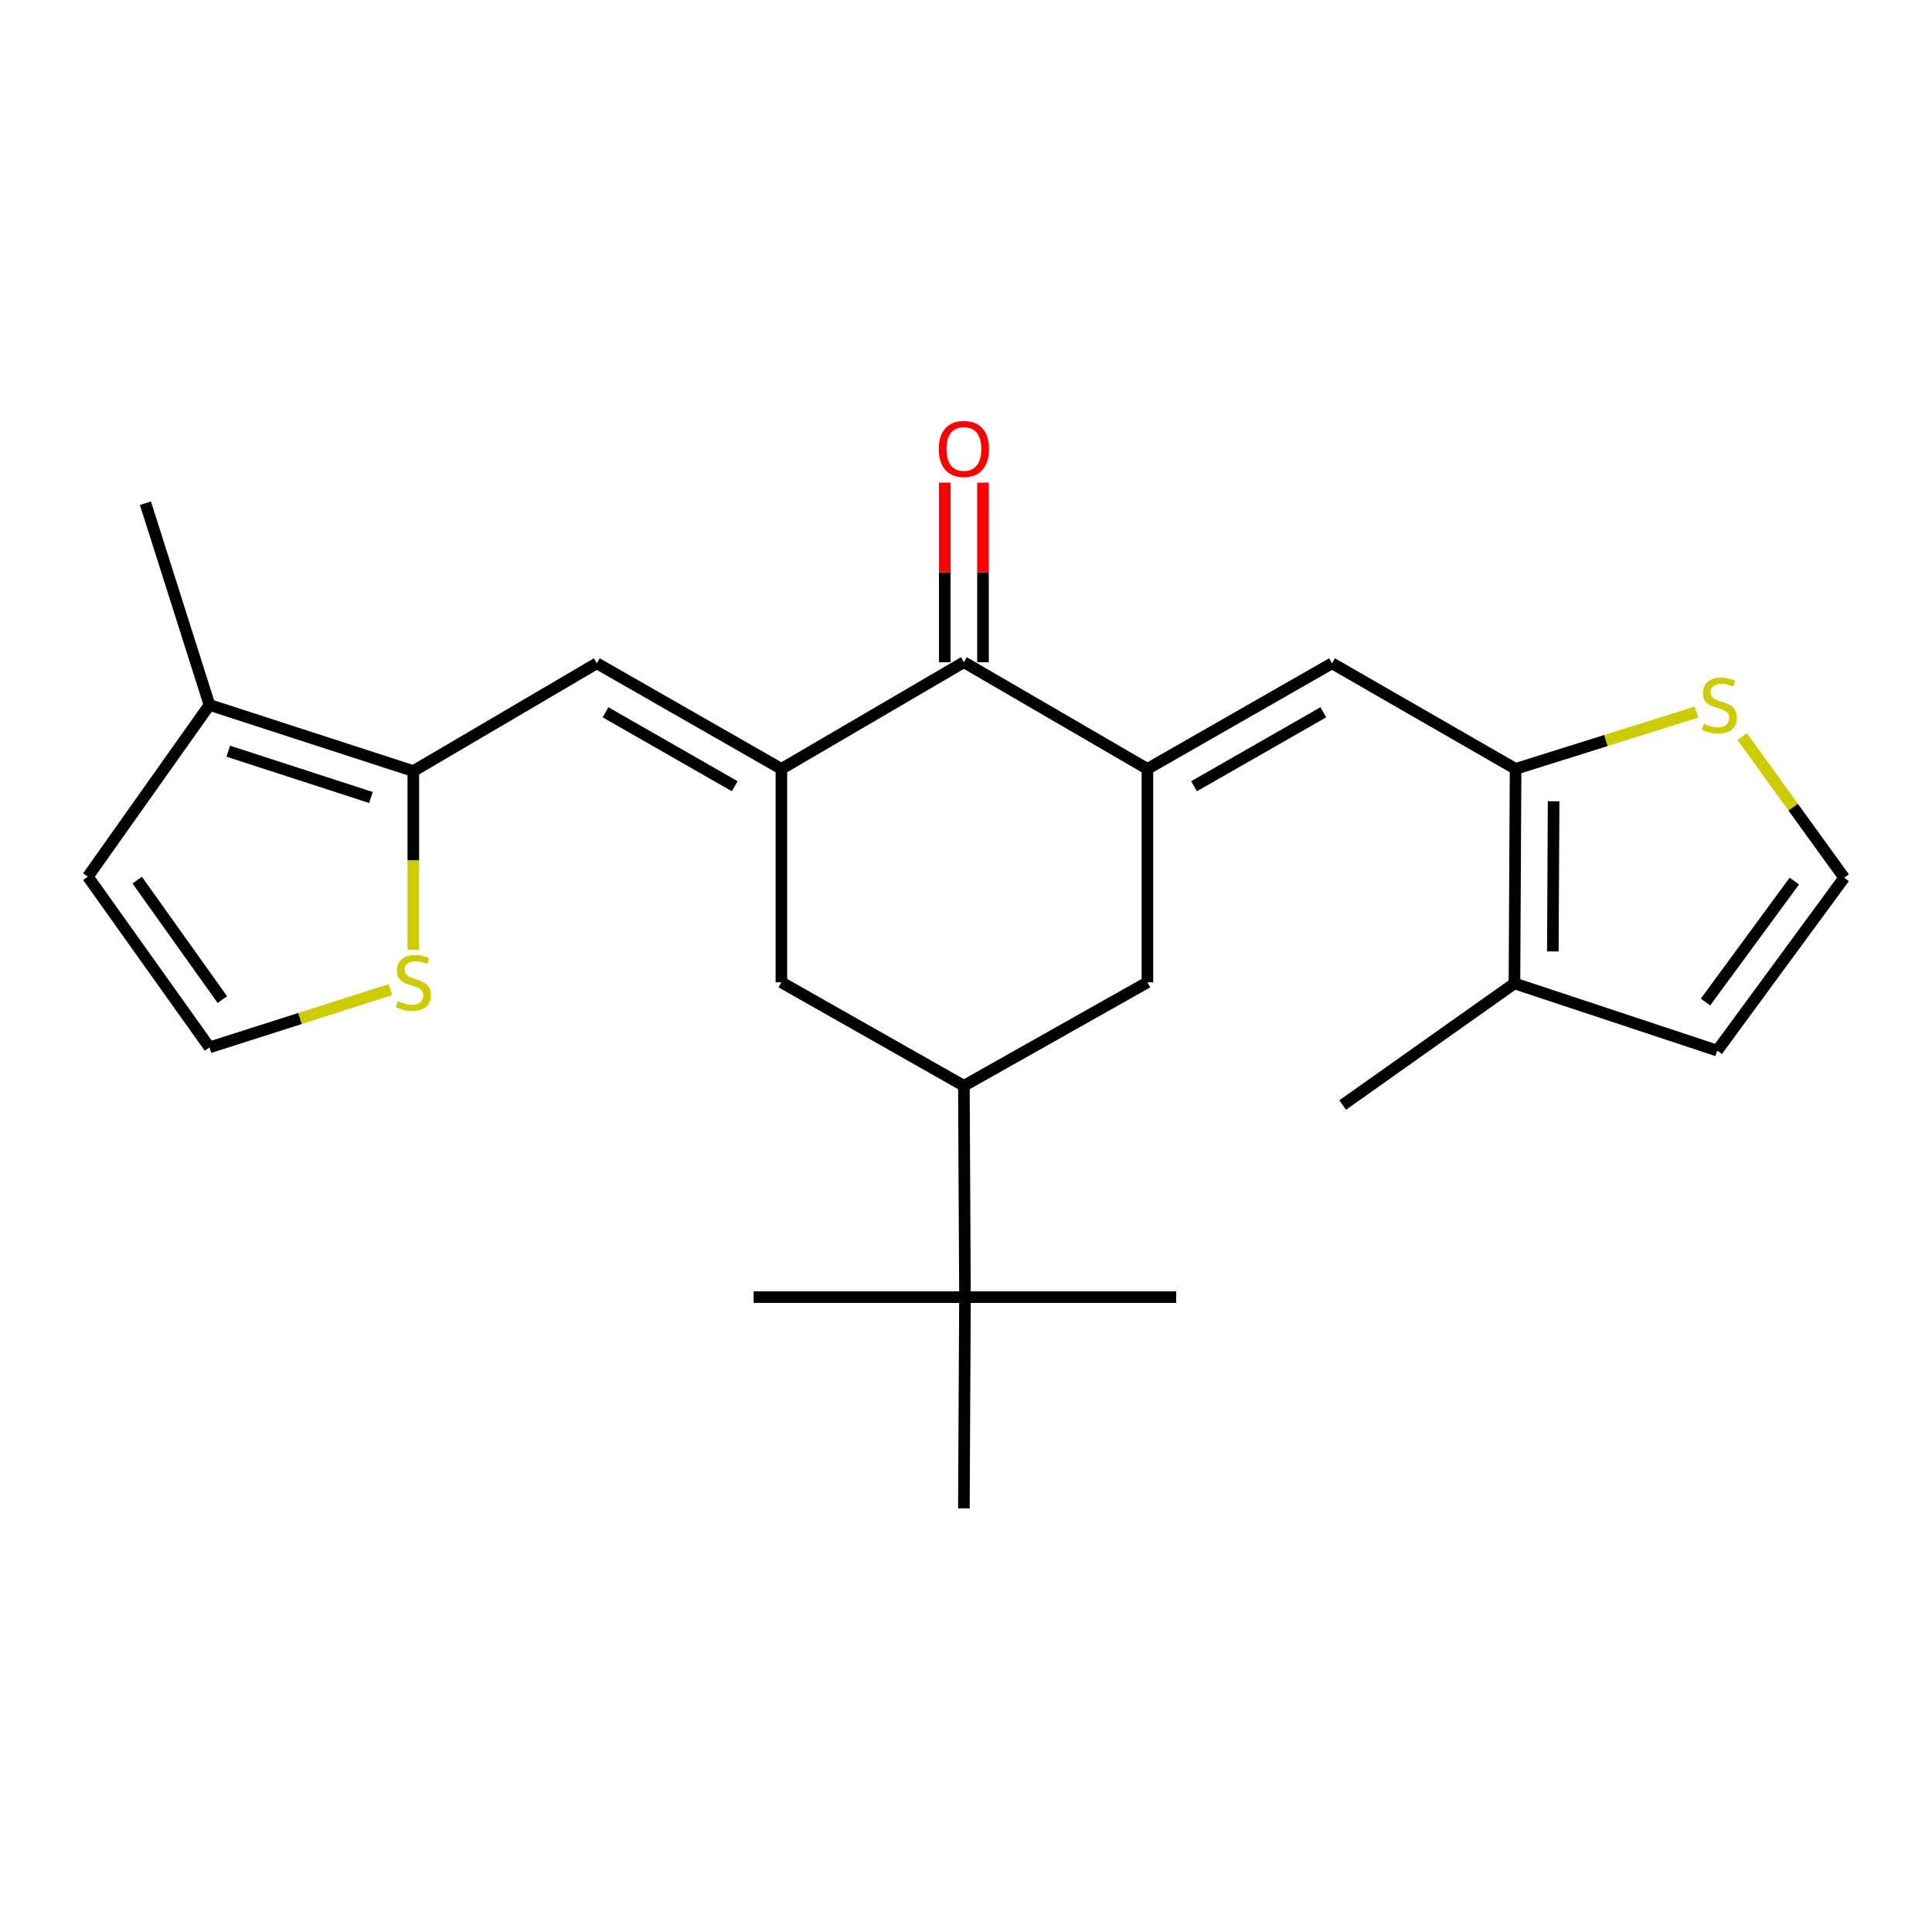 <?xml version='1.0' encoding='iso-8859-1'?>
<svg version='1.1' baseProfile='full'
              xmlns='http://www.w3.org/2000/svg'
                      xmlns:rdkit='http://www.rdkit.org/xml'
                      xmlns:xlink='http://www.w3.org/1999/xlink'
                  xml:space='preserve'
width='1000px' height='1000px' viewBox='0 0 1000 1000'>
<!-- END OF HEADER -->
<rect style='opacity:1.0;fill:#FFFFFF;stroke:none' width='1000' height='1000' x='0' y='0'> </rect>
<path class='bond-1' d='M 404.446,397.981 L 498.901,342.756' style='fill:none;fill-rule:evenodd;stroke:#000000;stroke-width:6px;stroke-linecap:butt;stroke-linejoin:miter;stroke-opacity:1' />
<path class='bond-3' d='M 404.446,397.981 L 308.914,343.316' style='fill:none;fill-rule:evenodd;stroke:#000000;stroke-width:6px;stroke-linecap:butt;stroke-linejoin:miter;stroke-opacity:1' />
<path class='bond-3' d='M 380.295,406.944 L 313.423,368.679' style='fill:none;fill-rule:evenodd;stroke:#000000;stroke-width:6px;stroke-linecap:butt;stroke-linejoin:miter;stroke-opacity:1' />
<path class='bond-7' d='M 404.446,397.981 L 404.446,508.454' style='fill:none;fill-rule:evenodd;stroke:#000000;stroke-width:6px;stroke-linecap:butt;stroke-linejoin:miter;stroke-opacity:1' />
<path class='bond-0' d='M 593.895,397.981 L 498.901,342.756' style='fill:none;fill-rule:evenodd;stroke:#000000;stroke-width:6px;stroke-linecap:butt;stroke-linejoin:miter;stroke-opacity:1' />
<path class='bond-2' d='M 593.895,397.981 L 689.46,343.316' style='fill:none;fill-rule:evenodd;stroke:#000000;stroke-width:6px;stroke-linecap:butt;stroke-linejoin:miter;stroke-opacity:1' />
<path class='bond-2' d='M 618.048,406.946 L 684.944,368.68' style='fill:none;fill-rule:evenodd;stroke:#000000;stroke-width:6px;stroke-linecap:butt;stroke-linejoin:miter;stroke-opacity:1' />
<path class='bond-24' d='M 593.895,397.981 L 593.895,508.454' style='fill:none;fill-rule:evenodd;stroke:#000000;stroke-width:6px;stroke-linecap:butt;stroke-linejoin:miter;stroke-opacity:1' />
<path class='bond-18' d='M 508.789,342.756 L 508.789,296.286' style='fill:none;fill-rule:evenodd;stroke:#000000;stroke-width:6px;stroke-linecap:butt;stroke-linejoin:miter;stroke-opacity:1' />
<path class='bond-18' d='M 508.789,296.286 L 508.789,249.816' style='fill:none;fill-rule:evenodd;stroke:#FF0000;stroke-width:6px;stroke-linecap:butt;stroke-linejoin:miter;stroke-opacity:1' />
<path class='bond-18' d='M 489.014,342.756 L 489.014,296.286' style='fill:none;fill-rule:evenodd;stroke:#000000;stroke-width:6px;stroke-linecap:butt;stroke-linejoin:miter;stroke-opacity:1' />
<path class='bond-18' d='M 489.014,296.286 L 489.014,249.816' style='fill:none;fill-rule:evenodd;stroke:#FF0000;stroke-width:6px;stroke-linecap:butt;stroke-linejoin:miter;stroke-opacity:1' />
<path class='bond-4' d='M 689.46,343.316 L 784.464,397.981' style='fill:none;fill-rule:evenodd;stroke:#000000;stroke-width:6px;stroke-linecap:butt;stroke-linejoin:miter;stroke-opacity:1' />
<path class='bond-5' d='M 308.914,343.316 L 213.932,399.113' style='fill:none;fill-rule:evenodd;stroke:#000000;stroke-width:6px;stroke-linecap:butt;stroke-linejoin:miter;stroke-opacity:1' />
<path class='bond-9' d='M 784.464,397.981 L 783.882,509.014' style='fill:none;fill-rule:evenodd;stroke:#000000;stroke-width:6px;stroke-linecap:butt;stroke-linejoin:miter;stroke-opacity:1' />
<path class='bond-9' d='M 804.151,414.74 L 803.744,492.463' style='fill:none;fill-rule:evenodd;stroke:#000000;stroke-width:6px;stroke-linecap:butt;stroke-linejoin:miter;stroke-opacity:1' />
<path class='bond-11' d='M 784.464,397.981 L 831.269,383.285' style='fill:none;fill-rule:evenodd;stroke:#000000;stroke-width:6px;stroke-linecap:butt;stroke-linejoin:miter;stroke-opacity:1' />
<path class='bond-11' d='M 831.269,383.285 L 878.073,368.589' style='fill:none;fill-rule:evenodd;stroke:#CCCC00;stroke-width:6px;stroke-linecap:butt;stroke-linejoin:miter;stroke-opacity:1' />
<path class='bond-10' d='M 213.932,399.113 L 108.425,364.87' style='fill:none;fill-rule:evenodd;stroke:#000000;stroke-width:6px;stroke-linecap:butt;stroke-linejoin:miter;stroke-opacity:1' />
<path class='bond-10' d='M 192.001,412.785 L 118.146,388.815' style='fill:none;fill-rule:evenodd;stroke:#000000;stroke-width:6px;stroke-linecap:butt;stroke-linejoin:miter;stroke-opacity:1' />
<path class='bond-12' d='M 213.932,399.113 L 213.932,445.356' style='fill:none;fill-rule:evenodd;stroke:#000000;stroke-width:6px;stroke-linecap:butt;stroke-linejoin:miter;stroke-opacity:1' />
<path class='bond-12' d='M 213.932,445.356 L 213.932,491.6' style='fill:none;fill-rule:evenodd;stroke:#CCCC00;stroke-width:6px;stroke-linecap:butt;stroke-linejoin:miter;stroke-opacity:1' />
<path class='bond-6' d='M 498.901,562.009 L 404.446,508.454' style='fill:none;fill-rule:evenodd;stroke:#000000;stroke-width:6px;stroke-linecap:butt;stroke-linejoin:miter;stroke-opacity:1' />
<path class='bond-8' d='M 498.901,562.009 L 593.895,508.454' style='fill:none;fill-rule:evenodd;stroke:#000000;stroke-width:6px;stroke-linecap:butt;stroke-linejoin:miter;stroke-opacity:1' />
<path class='bond-15' d='M 498.901,562.009 L 499.473,671.394' style='fill:none;fill-rule:evenodd;stroke:#000000;stroke-width:6px;stroke-linecap:butt;stroke-linejoin:miter;stroke-opacity:1' />
<path class='bond-17' d='M 783.882,509.014 L 888.84,543.784' style='fill:none;fill-rule:evenodd;stroke:#000000;stroke-width:6px;stroke-linecap:butt;stroke-linejoin:miter;stroke-opacity:1' />
<path class='bond-20' d='M 783.882,509.014 L 694.964,571.951' style='fill:none;fill-rule:evenodd;stroke:#000000;stroke-width:6px;stroke-linecap:butt;stroke-linejoin:miter;stroke-opacity:1' />
<path class='bond-16' d='M 108.425,364.87 L 45.455,453.756' style='fill:none;fill-rule:evenodd;stroke:#000000;stroke-width:6px;stroke-linecap:butt;stroke-linejoin:miter;stroke-opacity:1' />
<path class='bond-19' d='M 108.425,364.87 L 75.281,260.462' style='fill:none;fill-rule:evenodd;stroke:#000000;stroke-width:6px;stroke-linecap:butt;stroke-linejoin:miter;stroke-opacity:1' />
<path class='bond-13' d='M 901.755,381.255 L 928.15,417.785' style='fill:none;fill-rule:evenodd;stroke:#CCCC00;stroke-width:6px;stroke-linecap:butt;stroke-linejoin:miter;stroke-opacity:1' />
<path class='bond-13' d='M 928.15,417.785 L 954.545,454.316' style='fill:none;fill-rule:evenodd;stroke:#000000;stroke-width:6px;stroke-linecap:butt;stroke-linejoin:miter;stroke-opacity:1' />
<path class='bond-14' d='M 202.083,512.235 L 155.254,527.18' style='fill:none;fill-rule:evenodd;stroke:#CCCC00;stroke-width:6px;stroke-linecap:butt;stroke-linejoin:miter;stroke-opacity:1' />
<path class='bond-14' d='M 155.254,527.18 L 108.425,542.125' style='fill:none;fill-rule:evenodd;stroke:#000000;stroke-width:6px;stroke-linecap:butt;stroke-linejoin:miter;stroke-opacity:1' />
<path class='bond-26' d='M 954.545,454.316 L 888.84,543.784' style='fill:none;fill-rule:evenodd;stroke:#000000;stroke-width:6px;stroke-linecap:butt;stroke-linejoin:miter;stroke-opacity:1' />
<path class='bond-26' d='M 928.752,456.031 L 882.758,518.659' style='fill:none;fill-rule:evenodd;stroke:#000000;stroke-width:6px;stroke-linecap:butt;stroke-linejoin:miter;stroke-opacity:1' />
<path class='bond-25' d='M 108.425,542.125 L 45.455,453.756' style='fill:none;fill-rule:evenodd;stroke:#000000;stroke-width:6px;stroke-linecap:butt;stroke-linejoin:miter;stroke-opacity:1' />
<path class='bond-25' d='M 115.083,517.394 L 71.004,455.536' style='fill:none;fill-rule:evenodd;stroke:#000000;stroke-width:6px;stroke-linecap:butt;stroke-linejoin:miter;stroke-opacity:1' />
<path class='bond-21' d='M 499.473,671.394 L 498.901,780.724' style='fill:none;fill-rule:evenodd;stroke:#000000;stroke-width:6px;stroke-linecap:butt;stroke-linejoin:miter;stroke-opacity:1' />
<path class='bond-22' d='M 499.473,671.394 L 608.803,671.394' style='fill:none;fill-rule:evenodd;stroke:#000000;stroke-width:6px;stroke-linecap:butt;stroke-linejoin:miter;stroke-opacity:1' />
<path class='bond-23' d='M 499.473,671.394 L 390.088,671.394' style='fill:none;fill-rule:evenodd;stroke:#000000;stroke-width:6px;stroke-linecap:butt;stroke-linejoin:miter;stroke-opacity:1' />
<path  class='atom-12' d='M 881.916 374.59
Q 882.236 374.71, 883.556 375.27
Q 884.876 375.83, 886.316 376.19
Q 887.796 376.51, 889.236 376.51
Q 891.916 376.51, 893.476 375.23
Q 895.036 373.91, 895.036 371.63
Q 895.036 370.07, 894.236 369.11
Q 893.476 368.15, 892.276 367.63
Q 891.076 367.11, 889.076 366.51
Q 886.556 365.75, 885.036 365.03
Q 883.556 364.31, 882.476 362.79
Q 881.436 361.27, 881.436 358.71
Q 881.436 355.15, 883.836 352.95
Q 886.276 350.75, 891.076 350.75
Q 894.356 350.75, 898.076 352.31
L 897.156 355.39
Q 893.756 353.99, 891.196 353.99
Q 888.436 353.99, 886.916 355.15
Q 885.396 356.27, 885.436 358.23
Q 885.436 359.75, 886.196 360.67
Q 886.996 361.59, 888.116 362.11
Q 889.276 362.63, 891.196 363.23
Q 893.756 364.03, 895.276 364.83
Q 896.796 365.63, 897.876 367.27
Q 898.996 368.87, 898.996 371.63
Q 898.996 375.55, 896.356 377.67
Q 893.756 379.75, 889.396 379.75
Q 886.876 379.75, 884.956 379.19
Q 883.076 378.67, 880.836 377.75
L 881.916 374.59
' fill='#CCCC00'/>
<path  class='atom-13' d='M 205.932 518.174
Q 206.252 518.294, 207.572 518.854
Q 208.892 519.414, 210.332 519.774
Q 211.812 520.094, 213.252 520.094
Q 215.932 520.094, 217.492 518.814
Q 219.052 517.494, 219.052 515.214
Q 219.052 513.654, 218.252 512.694
Q 217.492 511.734, 216.292 511.214
Q 215.092 510.694, 213.092 510.094
Q 210.572 509.334, 209.052 508.614
Q 207.572 507.894, 206.492 506.374
Q 205.452 504.854, 205.452 502.294
Q 205.452 498.734, 207.852 496.534
Q 210.292 494.334, 215.092 494.334
Q 218.372 494.334, 222.092 495.894
L 221.172 498.974
Q 217.772 497.574, 215.212 497.574
Q 212.452 497.574, 210.932 498.734
Q 209.412 499.854, 209.452 501.814
Q 209.452 503.334, 210.212 504.254
Q 211.012 505.174, 212.132 505.694
Q 213.292 506.214, 215.212 506.814
Q 217.772 507.614, 219.292 508.414
Q 220.812 509.214, 221.892 510.854
Q 223.012 512.454, 223.012 515.214
Q 223.012 519.134, 220.372 521.254
Q 217.772 523.334, 213.412 523.334
Q 210.892 523.334, 208.972 522.774
Q 207.092 522.254, 204.852 521.334
L 205.932 518.174
' fill='#CCCC00'/>
<path  class='atom-19' d='M 485.901 232.374
Q 485.901 225.574, 489.261 221.774
Q 492.621 217.974, 498.901 217.974
Q 505.181 217.974, 508.541 221.774
Q 511.901 225.574, 511.901 232.374
Q 511.901 239.254, 508.501 243.174
Q 505.101 247.054, 498.901 247.054
Q 492.661 247.054, 489.261 243.174
Q 485.901 239.294, 485.901 232.374
M 498.901 243.854
Q 503.221 243.854, 505.541 240.974
Q 507.901 238.054, 507.901 232.374
Q 507.901 226.814, 505.541 224.014
Q 503.221 221.174, 498.901 221.174
Q 494.581 221.174, 492.221 223.974
Q 489.901 226.774, 489.901 232.374
Q 489.901 238.094, 492.221 240.974
Q 494.581 243.854, 498.901 243.854
' fill='#FF0000'/>
</svg>
